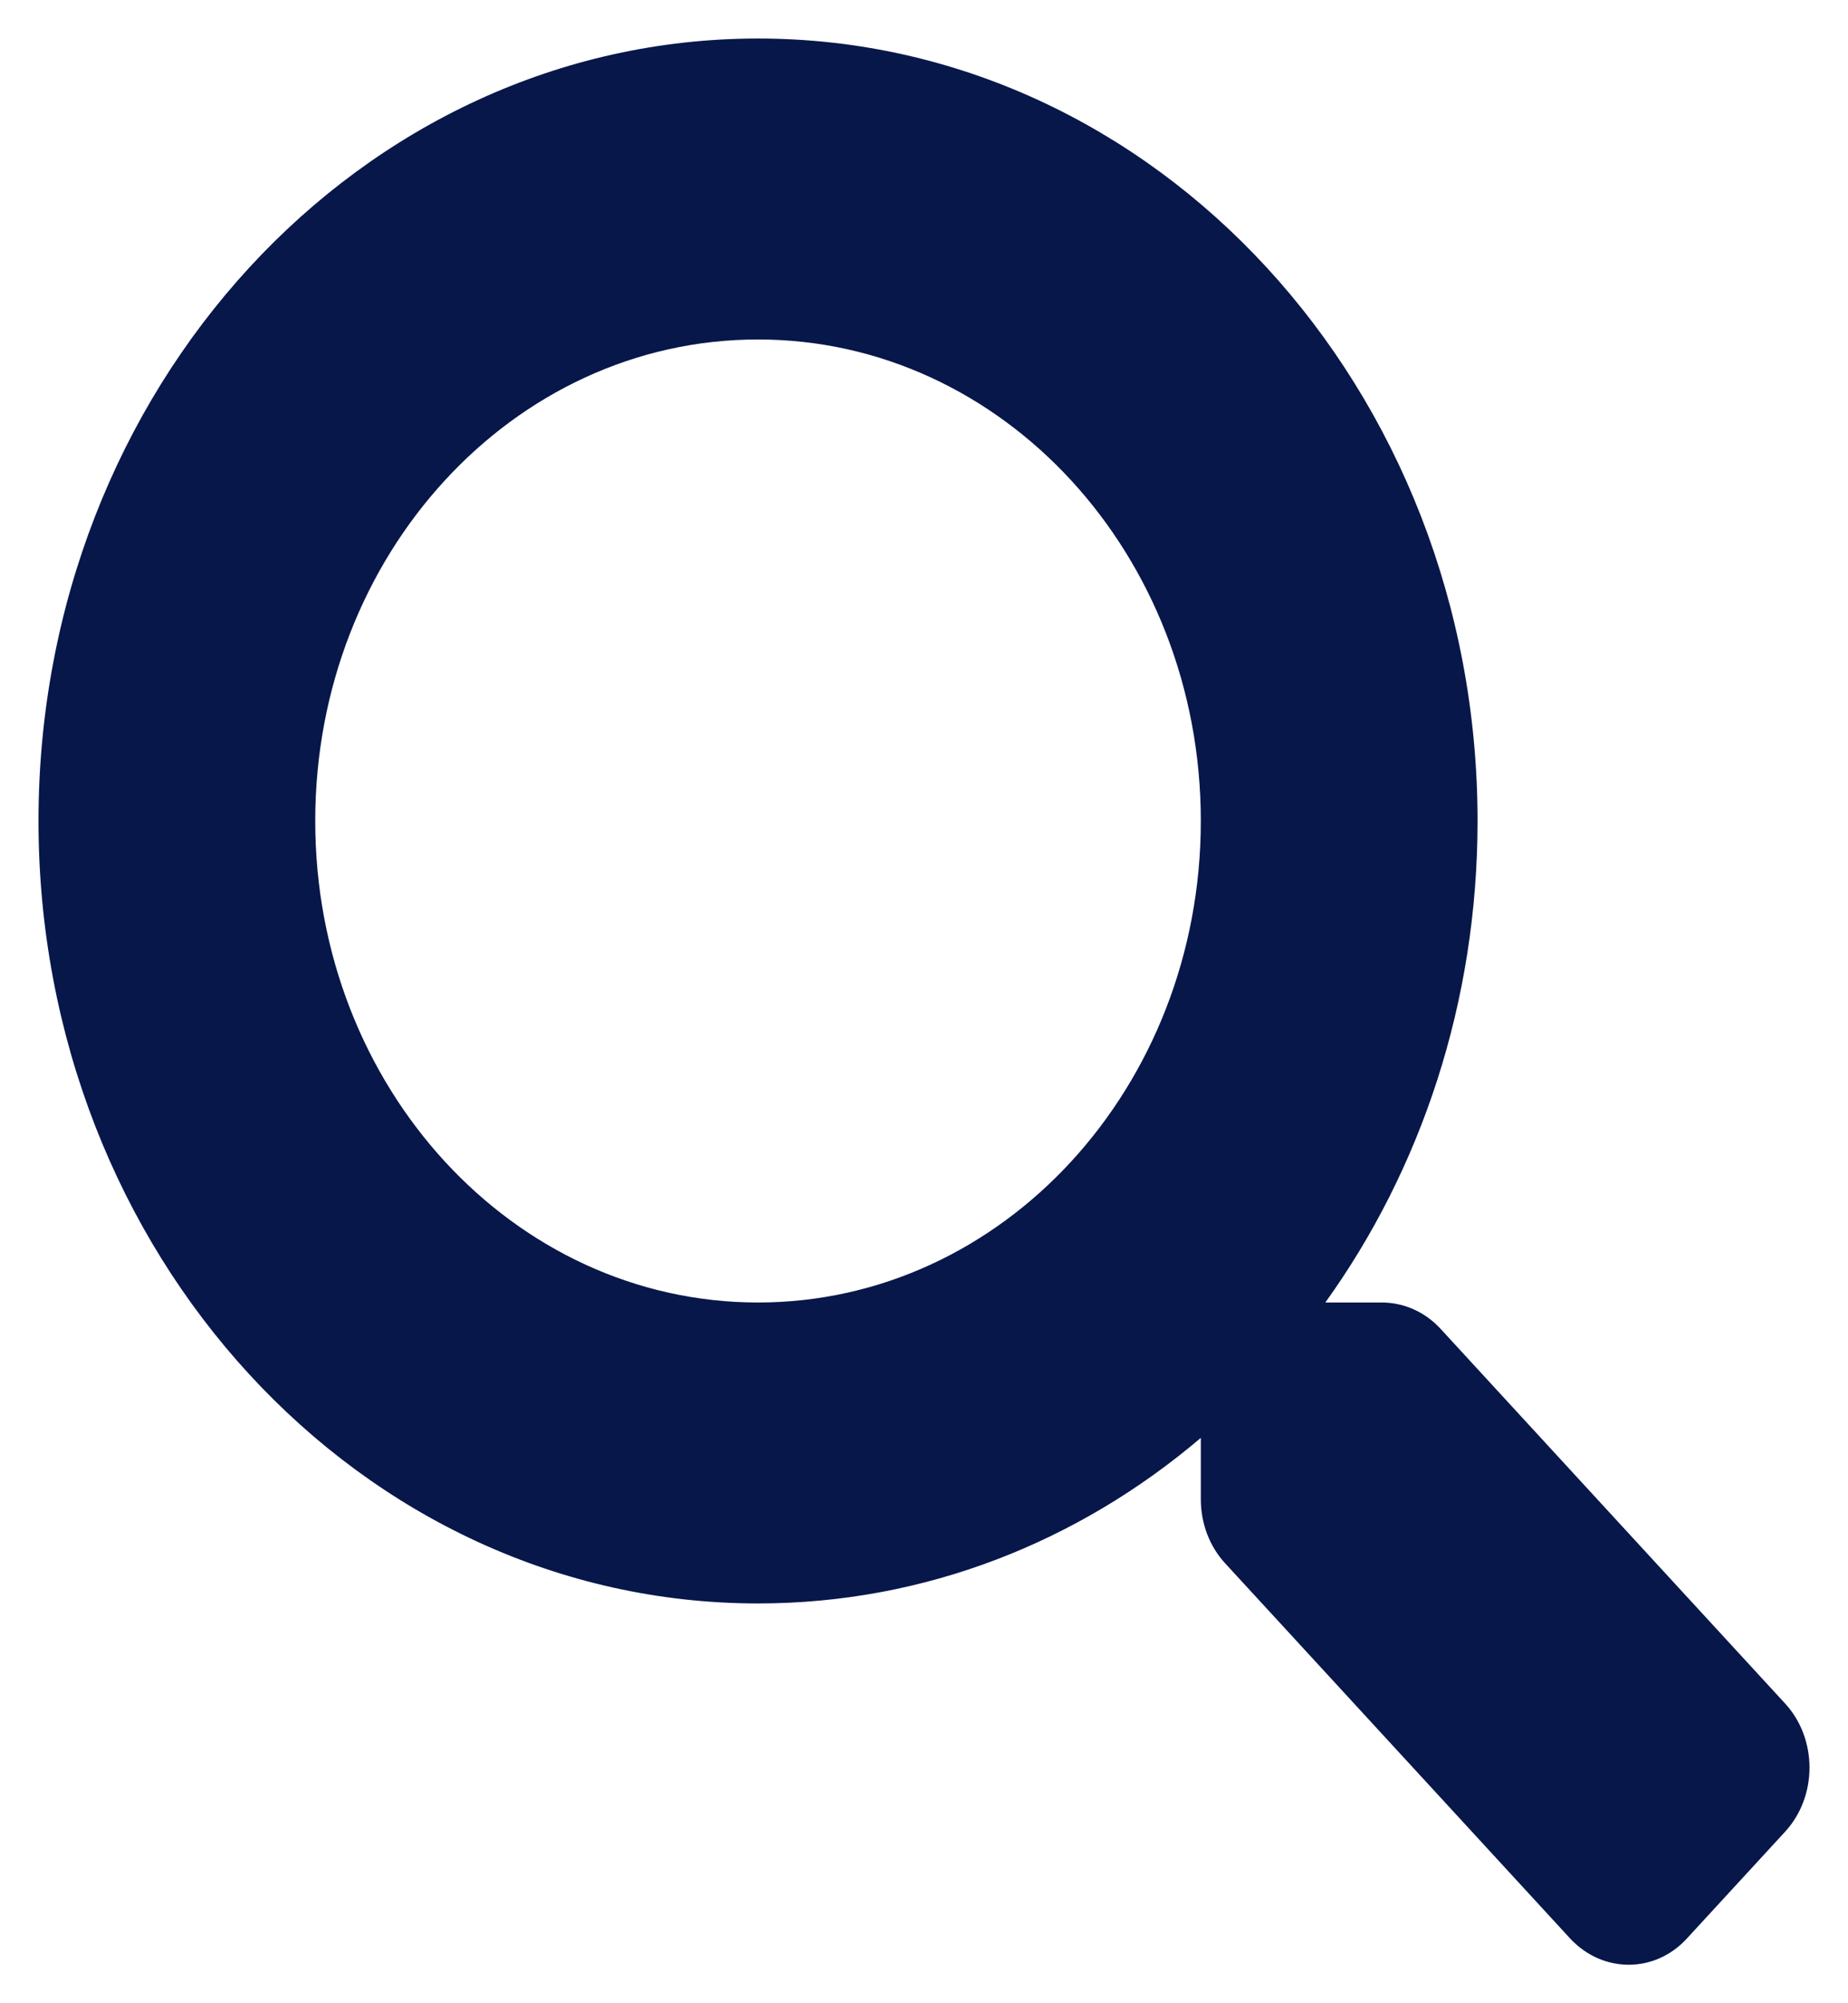 <svg width="24" height="26" viewBox="0 0 24 26" fill="none" xmlns="http://www.w3.org/2000/svg">
<path d="M23.187 22.114L18.708 17.246C18.506 17.027 18.232 16.905 17.944 16.905H17.212C18.452 15.181 19.189 13.013 19.189 10.655C19.189 5.045 15.006 0.5 9.844 0.5C4.683 0.5 0.5 5.045 0.5 10.655C0.5 16.265 4.683 20.811 9.844 20.811C12.014 20.811 14.009 20.01 15.595 18.662V19.458C15.595 19.771 15.707 20.068 15.909 20.288L20.388 25.156C20.811 25.615 21.494 25.615 21.911 25.156L23.183 23.774C23.605 23.315 23.605 22.573 23.187 22.114ZM9.844 16.905C6.668 16.905 4.094 14.112 4.094 10.655C4.094 7.203 6.664 4.406 9.844 4.406C13.021 4.406 15.595 7.199 15.595 10.655C15.595 14.107 13.025 16.905 9.844 16.905Z" fill="#07174A"/>
</svg>
